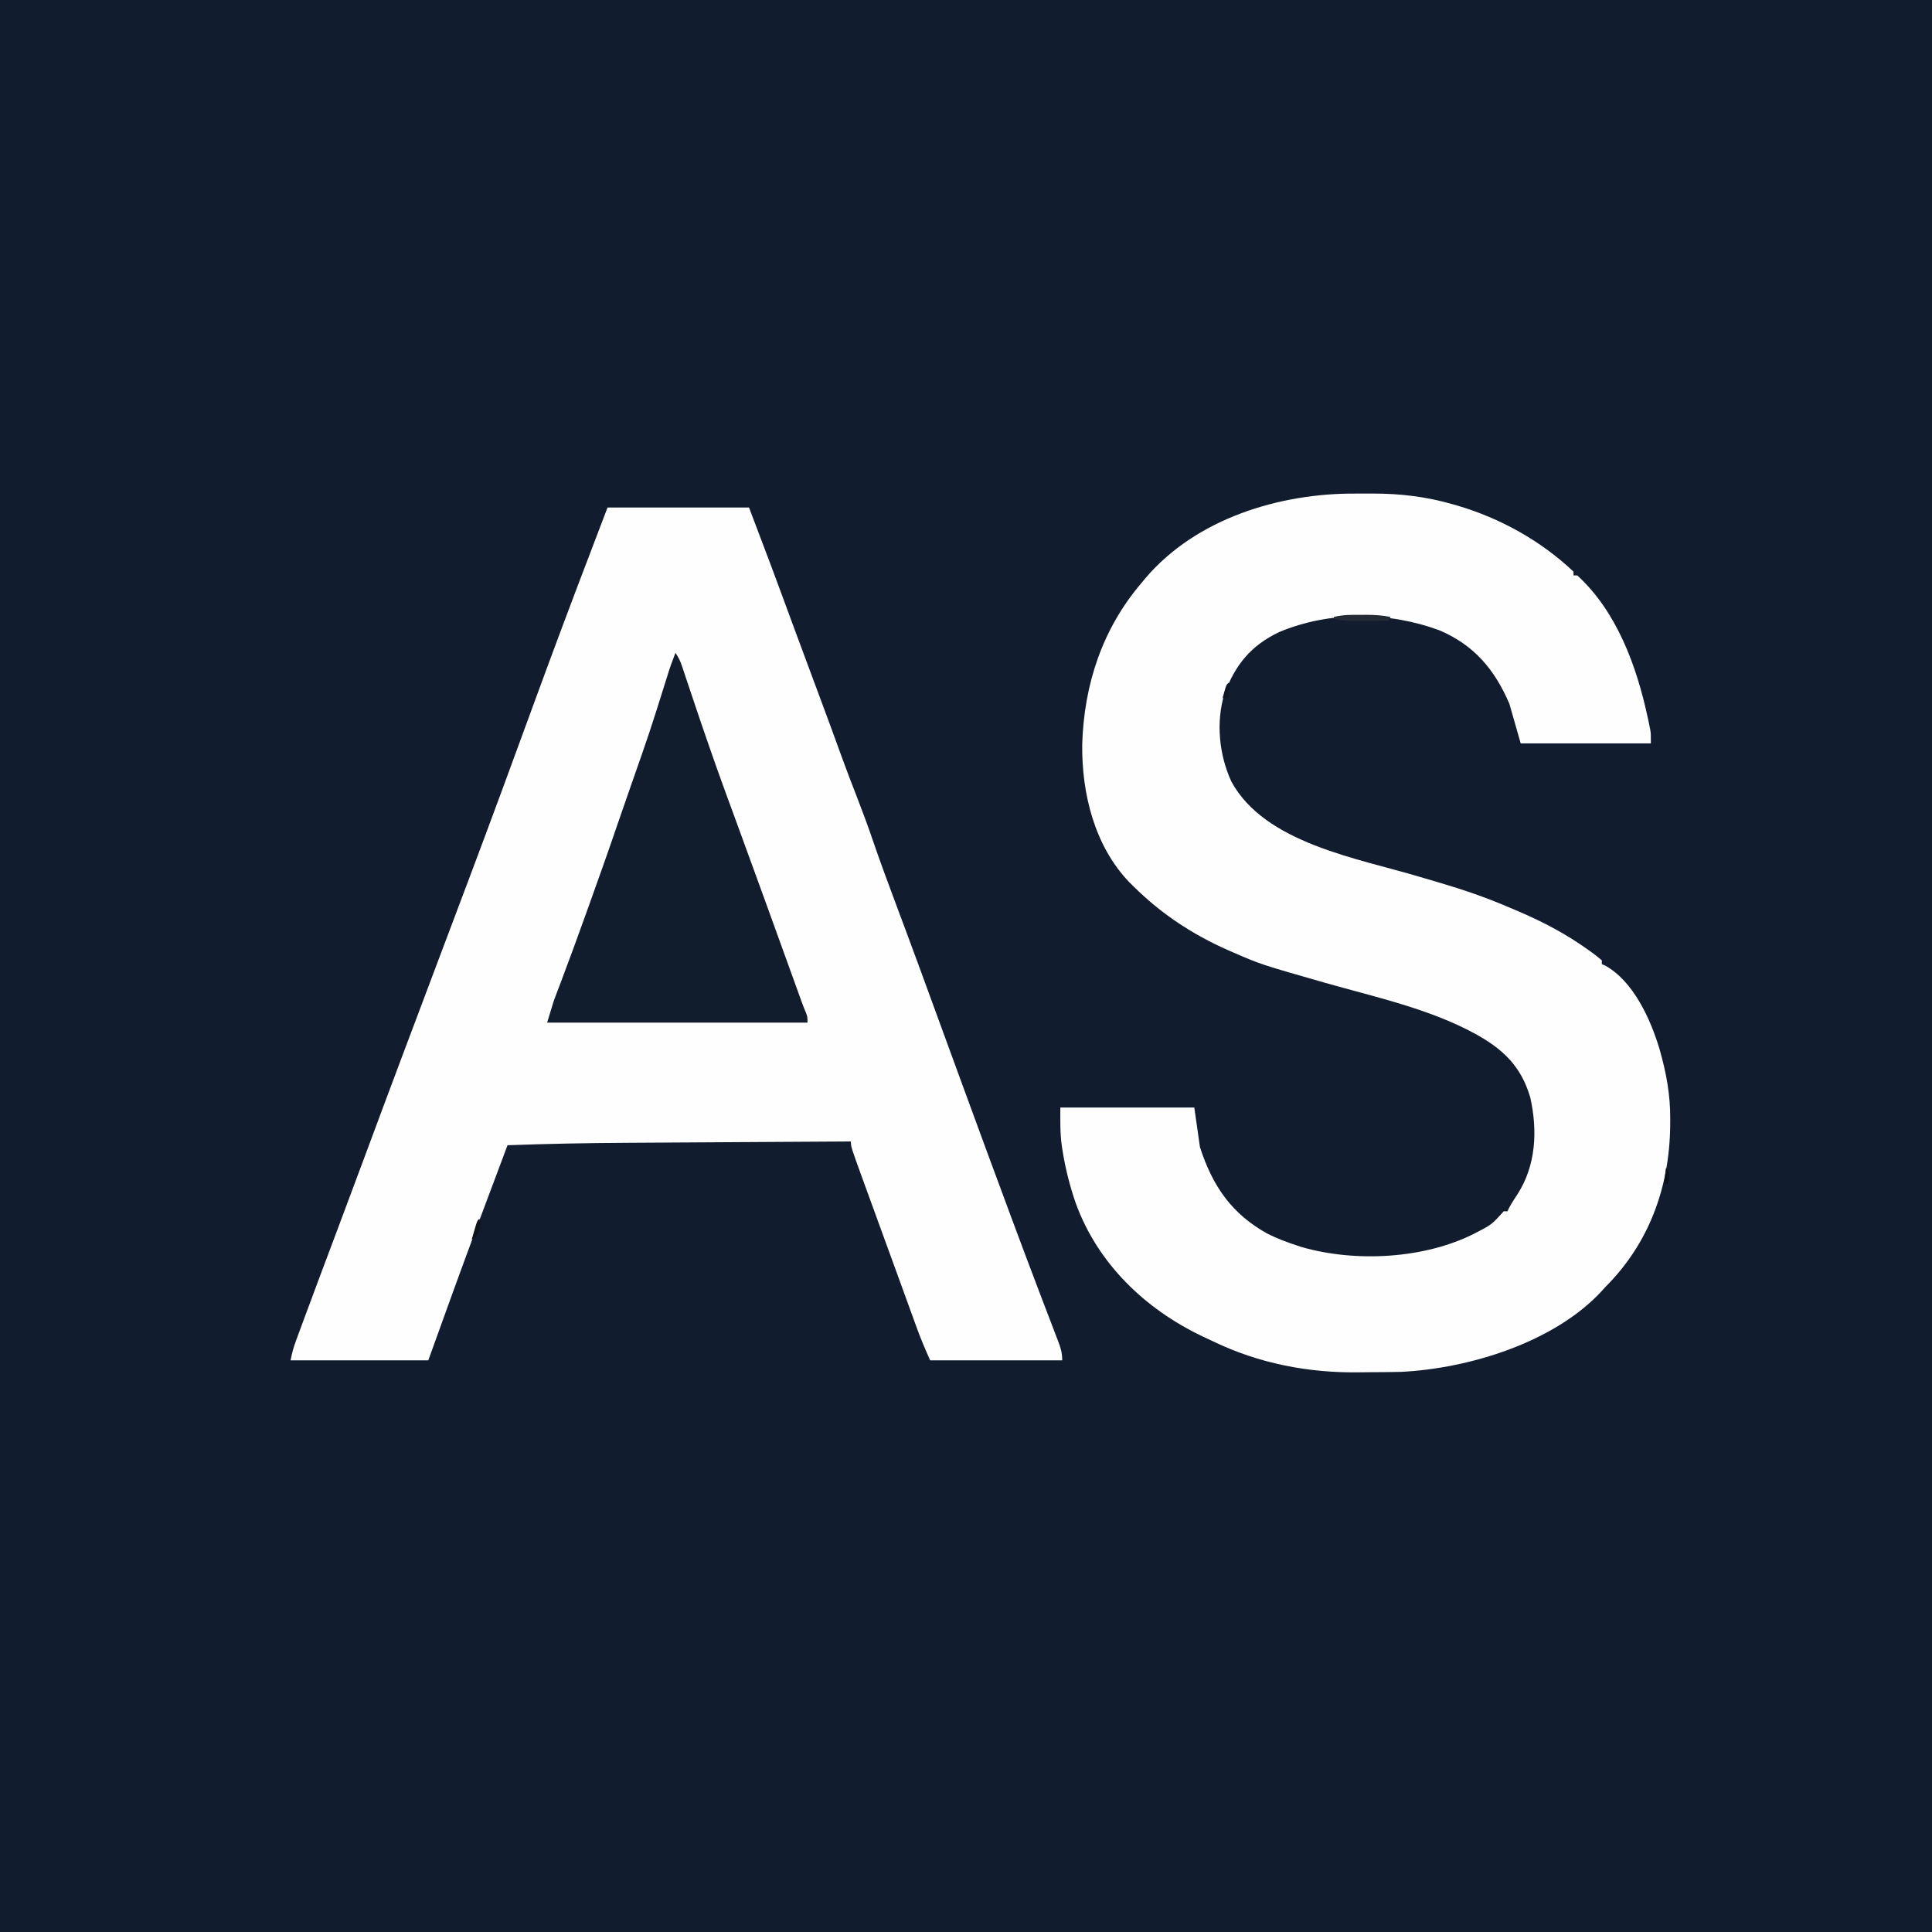 <?xml version="1.0" encoding="UTF-8"?>
<svg version="1.1" xmlns="http://www.w3.org/2000/svg" width="1024" height="1024">
<rect width="100%" height="100%" fill="#808080" stroke="none"/>
<path d="M0 0 C337.92 0 675.84 0 1024 0 C1024 337.92 1024 675.84 1024 1024 C686.08 1024 348.16 1024 0 1024 C0 686.08 0 348.16 0 0 Z " fill="#111C2E" transform="translate(0,0)"/>
<path d="M0 0 C24.75 0 49.5 0 75 0 C87.531 33.037 87.531 33.037 93.181 48.391 C94.975 53.264 96.773 58.136 98.57 63.008 C98.936 63.999 99.302 64.991 99.679 66.012 C103.956 77.602 108.273 89.177 112.589 100.753 C116.532 111.332 120.445 121.92 124.268 132.543 C126.743 139.382 129.368 146.158 132 152.938 C135.02 160.726 137.931 168.53 140.625 176.438 C144.476 187.725 148.64 198.891 152.812 210.062 C153.164 211.004 153.515 211.945 153.877 212.914 C155.281 216.673 156.684 220.432 158.088 224.19 C162.533 236.095 166.897 248.029 171.256 259.964 C176.498 274.312 181.748 288.656 187 303 C187.348 303.951 187.696 304.901 188.055 305.881 C196.834 329.858 205.653 353.821 214.562 377.75 C215.148 379.323 215.148 379.323 215.745 380.927 C220.113 392.66 224.515 404.378 228.977 416.074 C229.777 418.175 230.577 420.277 231.377 422.378 C232.884 426.336 234.4 430.291 235.922 434.243 C236.598 436.015 237.274 437.787 237.949 439.559 C238.416 440.761 238.416 440.761 238.893 441.988 C240.25 445.567 241 448.125 241 452 C217.9 452 194.8 452 171 452 C168.496 446.367 166.116 440.86 164.031 435.086 C163.758 434.338 163.485 433.589 163.204 432.818 C162.299 430.338 161.4 427.857 160.5 425.375 C159.857 423.607 159.213 421.84 158.569 420.072 C157.158 416.197 155.749 412.321 154.342 408.444 C152.245 402.673 150.143 396.903 148.04 391.134 C146.223 386.152 144.408 381.169 142.593 376.187 C141.702 373.74 140.81 371.294 139.919 368.848 C138.658 365.389 137.399 361.929 136.141 358.469 C135.766 357.442 135.392 356.416 135.006 355.358 C129 338.829 129 338.829 129 336 C109.995 336.108 90.99 336.221 71.985 336.339 C63.157 336.394 54.329 336.448 45.501 336.497 C37.789 336.541 30.077 336.587 22.366 336.637 C18.298 336.663 14.23 336.688 10.163 336.709 C-10.907 336.82 -31.944 337.228 -53 338 C-58.007 351.331 -63.008 364.664 -68 378 C-68.248 378.661 -68.495 379.323 -68.75 380.004 C-77.707 403.927 -86.326 427.973 -95 452 C-119.09 452 -143.18 452 -168 452 C-167.268 448.342 -166.503 445.362 -165.234 441.918 C-164.85 440.87 -164.465 439.821 -164.069 438.741 C-163.634 437.569 -163.198 436.396 -162.75 435.188 C-162.278 433.907 -161.806 432.627 -161.333 431.346 C-155.23 414.825 -149.017 398.344 -142.825 381.856 C-138.027 369.079 -133.24 356.299 -128.5 343.5 C-115.294 307.864 -101.876 272.307 -88.472 236.746 C-87.065 233.013 -85.658 229.281 -84.251 225.548 C-83.977 224.822 -83.704 224.095 -83.421 223.347 C-81.313 217.753 -79.206 212.16 -77.098 206.567 C-75.995 203.64 -74.892 200.713 -73.788 197.786 C-61.854 166.125 -50.178 134.371 -38.56 102.592 C-28.584 75.312 -18.399 48.122 -8 21 C-5.36 14.07 -2.72 7.14 0 0 Z " fill="#FEFEFE" transform="translate(322,269)"/>
<path d="M0 0 C2.913 0.016 5.825 0 8.739 -0.019 C23.443 -0.036 37.313 1.605 51.475 5.704 C52.216 5.915 52.957 6.127 53.72 6.345 C76.524 13.052 98.029 24.989 115.35 41.391 C115.35 42.051 115.35 42.711 115.35 43.391 C116.01 43.391 116.67 43.391 117.35 43.391 C138.359 62.61 148.85 91.602 154.662 118.641 C154.92 119.839 154.92 119.839 155.183 121.06 C155.337 121.814 155.492 122.568 155.651 123.344 C155.854 124.337 155.854 124.337 156.062 125.349 C156.35 127.391 156.35 127.391 156.35 132.391 C133.58 132.391 110.81 132.391 87.35 132.391 C85.37 125.461 83.39 118.531 81.35 111.391 C73.586 93.362 62.82 80.408 44.389 72.516 C17.356 62.509 -13.906 62.195 -40.65 73.391 C-55.823 80.625 -63.969 90.88 -69.748 106.325 C-74.236 121.375 -72.494 138.437 -66.025 152.579 C-48.265 185.383 0.948 193.264 33.713 203.101 C37.175 204.13 40.64 205.149 44.106 206.167 C56.859 209.912 69.154 214.109 81.35 219.391 C82.902 220.045 84.454 220.699 86.006 221.352 C99.437 227.08 112.013 233.749 123.85 242.329 C124.831 243.038 124.831 243.038 125.831 243.761 C127.379 244.918 128.871 246.148 130.35 247.391 C130.35 248.051 130.35 248.711 130.35 249.391 C130.921 249.639 131.492 249.886 132.08 250.141 C147.12 258.425 156.241 278.722 160.945 294.468 C164.502 306.948 166.707 318.613 166.6 331.641 C166.593 332.832 166.586 334.023 166.579 335.25 C166.199 367.628 155.372 397.405 132.35 420.391 C131.721 421.091 131.092 421.791 130.444 422.512 C105.396 449.812 60.085 463.717 24.058 465.505 C21.538 465.571 19.019 465.608 16.498 465.629 C15.563 465.637 14.628 465.646 13.664 465.654 C11.686 465.668 9.707 465.678 7.729 465.686 C5.751 465.698 3.774 465.718 1.796 465.748 C-25.02 466.151 -51.378 461.068 -75.593 449.383 C-77.507 448.46 -79.432 447.564 -81.361 446.672 C-111.793 432.174 -136.855 408.078 -148.483 376.102 C-151.66 366.881 -154.028 357.591 -155.525 347.954 C-155.645 347.186 -155.766 346.419 -155.889 345.629 C-156.835 338.745 -156.65 332.514 -156.65 325.391 C-133.22 325.391 -109.79 325.391 -85.65 325.391 C-84.66 332.321 -83.67 339.251 -82.65 346.391 C-75.958 367.062 -65.827 381.847 -46.65 392.391 C-41.79 394.81 -36.796 396.676 -31.65 398.391 C-30.703 398.707 -29.755 399.023 -28.779 399.348 C-0.068 407.615 36.777 405.631 63.287 391.954 C71.999 387.455 71.999 387.455 78.35 380.391 C79.01 380.391 79.67 380.391 80.35 380.391 C80.609 379.839 80.868 379.288 81.135 378.719 C82.521 376.064 84.13 373.636 85.787 371.141 C95.499 355.868 96.305 337.602 92.451 320.172 C87.642 303.662 78.18 294.569 63.35 286.391 C38.792 272.943 9.698 266.742 -17.031 259.1 C-50.604 249.484 -50.604 249.484 -65.275 243.079 C-66.148 242.7 -67.022 242.321 -67.922 241.93 C-86.599 233.663 -103.13 222.785 -117.65 208.391 C-118.487 207.567 -119.323 206.744 -120.185 205.895 C-138.562 186.699 -145.349 158.914 -145.055 132.992 C-144.13 101.277 -134.408 71.681 -113.65 47.391 C-112.986 46.582 -112.322 45.772 -111.638 44.938 C-84.616 13.17 -40.409 -0.265 0 0 Z " fill="#FEFEFE" transform="translate(718.65,261.609)"/>
<path d="M0 0 C1.716 2.574 2.578 4.363 3.534 7.232 C3.968 8.523 3.968 8.523 4.41 9.84 C4.876 11.248 4.876 11.248 5.352 12.684 C6.036 14.723 6.721 16.762 7.406 18.802 C7.947 20.421 7.947 20.421 8.499 22.074 C14.394 39.688 20.425 57.245 26.812 74.688 C27.132 75.56 27.452 76.433 27.781 77.332 C29.11 80.96 30.441 84.587 31.774 88.213 C35.84 99.273 39.863 110.35 43.888 121.426 C45.175 124.964 46.462 128.503 47.749 132.041 C53.264 147.205 58.76 162.375 64.219 177.559 C64.465 178.241 64.711 178.924 64.964 179.627 C65.609 181.418 66.253 183.209 66.897 185 C67.603 186.922 68.35 188.829 69.146 190.714 C70 193 70 193 70 196 C24.46 196 -21.08 196 -68 196 C-64.629 184.762 -64.629 184.762 -63.052 180.641 C-62.702 179.718 -62.352 178.795 -61.991 177.844 C-61.621 176.878 -61.252 175.913 -60.871 174.918 C-56.14 162.428 -51.578 149.882 -47.062 137.312 C-46.473 135.672 -46.473 135.672 -45.871 133.999 C-40.712 119.649 -35.612 105.285 -30.691 90.852 C-28.461 84.314 -26.184 77.793 -23.902 71.273 C-13.686 42.169 -13.686 42.169 -4.445 12.746 C-3.162 8.41 -1.642 4.213 0 0 Z " fill="#111C2D" transform="translate(358,346)"/>
<path d="M0 0 C0.833 -0.004 1.667 -0.008 2.525 -0.012 C6.985 -0.005 11.174 0.226 15.562 1.125 C15.232 1.785 14.902 2.445 14.562 3.125 C10.667 3.154 6.771 3.172 2.875 3.188 C1.772 3.196 0.669 3.204 -0.467 3.213 C-2.067 3.218 -2.067 3.218 -3.699 3.223 C-4.679 3.228 -5.658 3.233 -6.667 3.239 C-9.362 3.128 -11.813 2.73 -14.438 2.125 C-14.438 1.795 -14.438 1.465 -14.438 1.125 C-9.633 -0.113 -4.924 -0.023 0 0 Z " fill="#252B34" transform="translate(721.438,325.875)"/>
<path d="M0 0 C0.33 0 0.66 0 1 0 C0.67 2.64 0.34 5.28 0 8 C-0.99 8 -1.98 8 -3 8 C-1.125 1.125 -1.125 1.125 0 0 Z " fill="#0F1623" transform="translate(651,362)"/>
<path d="M0 0 C1 2 1 2 0.25 5.5 C-1 9 -1 9 -4 11 C-3.525 9.353 -3.045 7.707 -2.562 6.062 C-2.296 5.146 -2.029 4.229 -1.754 3.285 C-1 1 -1 1 0 0 Z " fill="#0F131B" transform="translate(254,646)"/>
<path d="M0 0 C2 3 2 3 1.625 6.188 C1.419 7.116 1.212 8.044 1 9 C0.34 8.67 -0.32 8.34 -1 8 C-0.67 5.36 -0.34 2.72 0 0 Z " fill="#0B121D" transform="translate(883,619)"/>
</svg>
